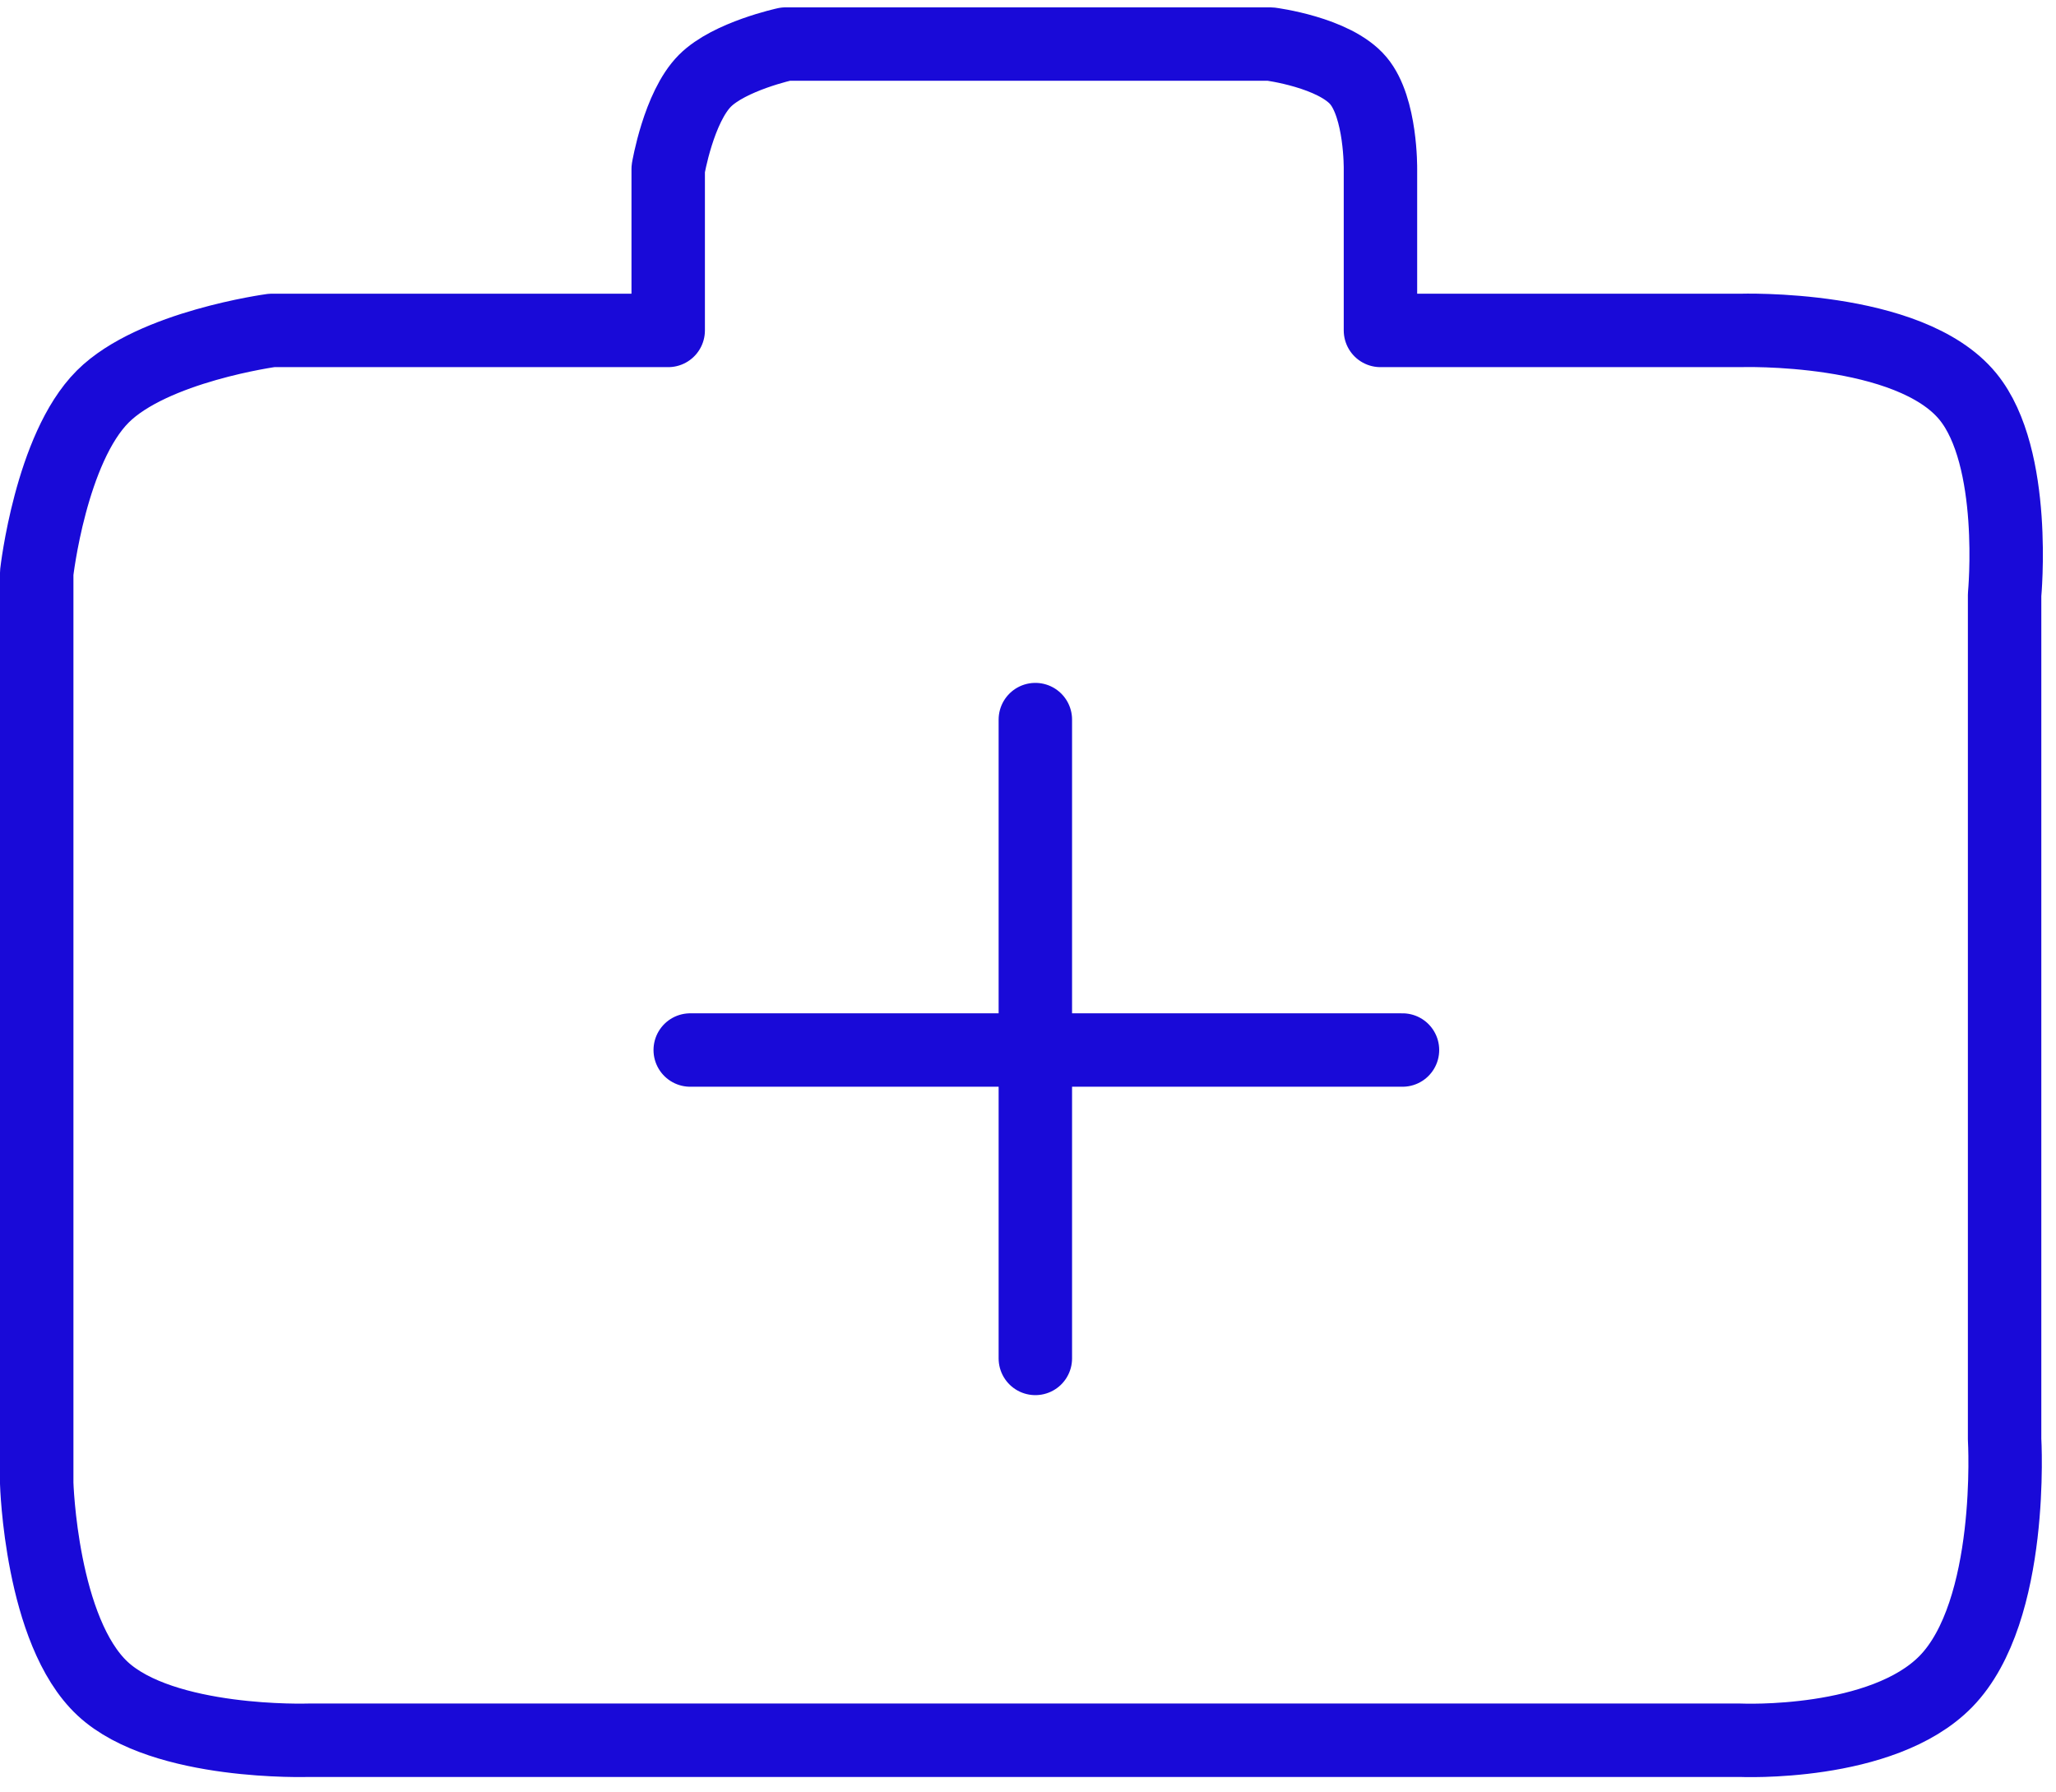 <?xml version="1.0" encoding="UTF-8"?>
<svg xmlns="http://www.w3.org/2000/svg" width="140" height="122" viewBox="0 0 140 122" fill="none">
  <path d="M2.5 39C2.5 39 3.457 30.535 7 27C10.414 23.594 18.5 22.5 18.5 22.5H45.5V11.5C45.5 11.5 46.208 7.298 48 5.5C49.666 3.829 53.5 3 53.5 3H86.5C86.5 3 90.869 3.555 92.5 5.5C94.052 7.35 94 11.5 94 11.5V22.5H118.5C118.5 22.5 130.008 22.122 134 27C137.396 31.149 136.5 40.5 136.5 40.5V98C136.5 98 137.191 109.702 132.5 114.5C128.162 118.937 118.5 118.5 118.5 118.5H21C21 118.5 11.134 118.83 7 115C2.787 111.097 2.5 101 2.5 101V39Z" stroke="#190AD8" stroke-width="5" stroke-linecap="round" stroke-linejoin="round"></path>
  <path d="M70.5 49V92.5M47 71.5H95.5" stroke="#190AD8" stroke-width="5" stroke-linecap="round" stroke-linejoin="round"></path>
</svg>
